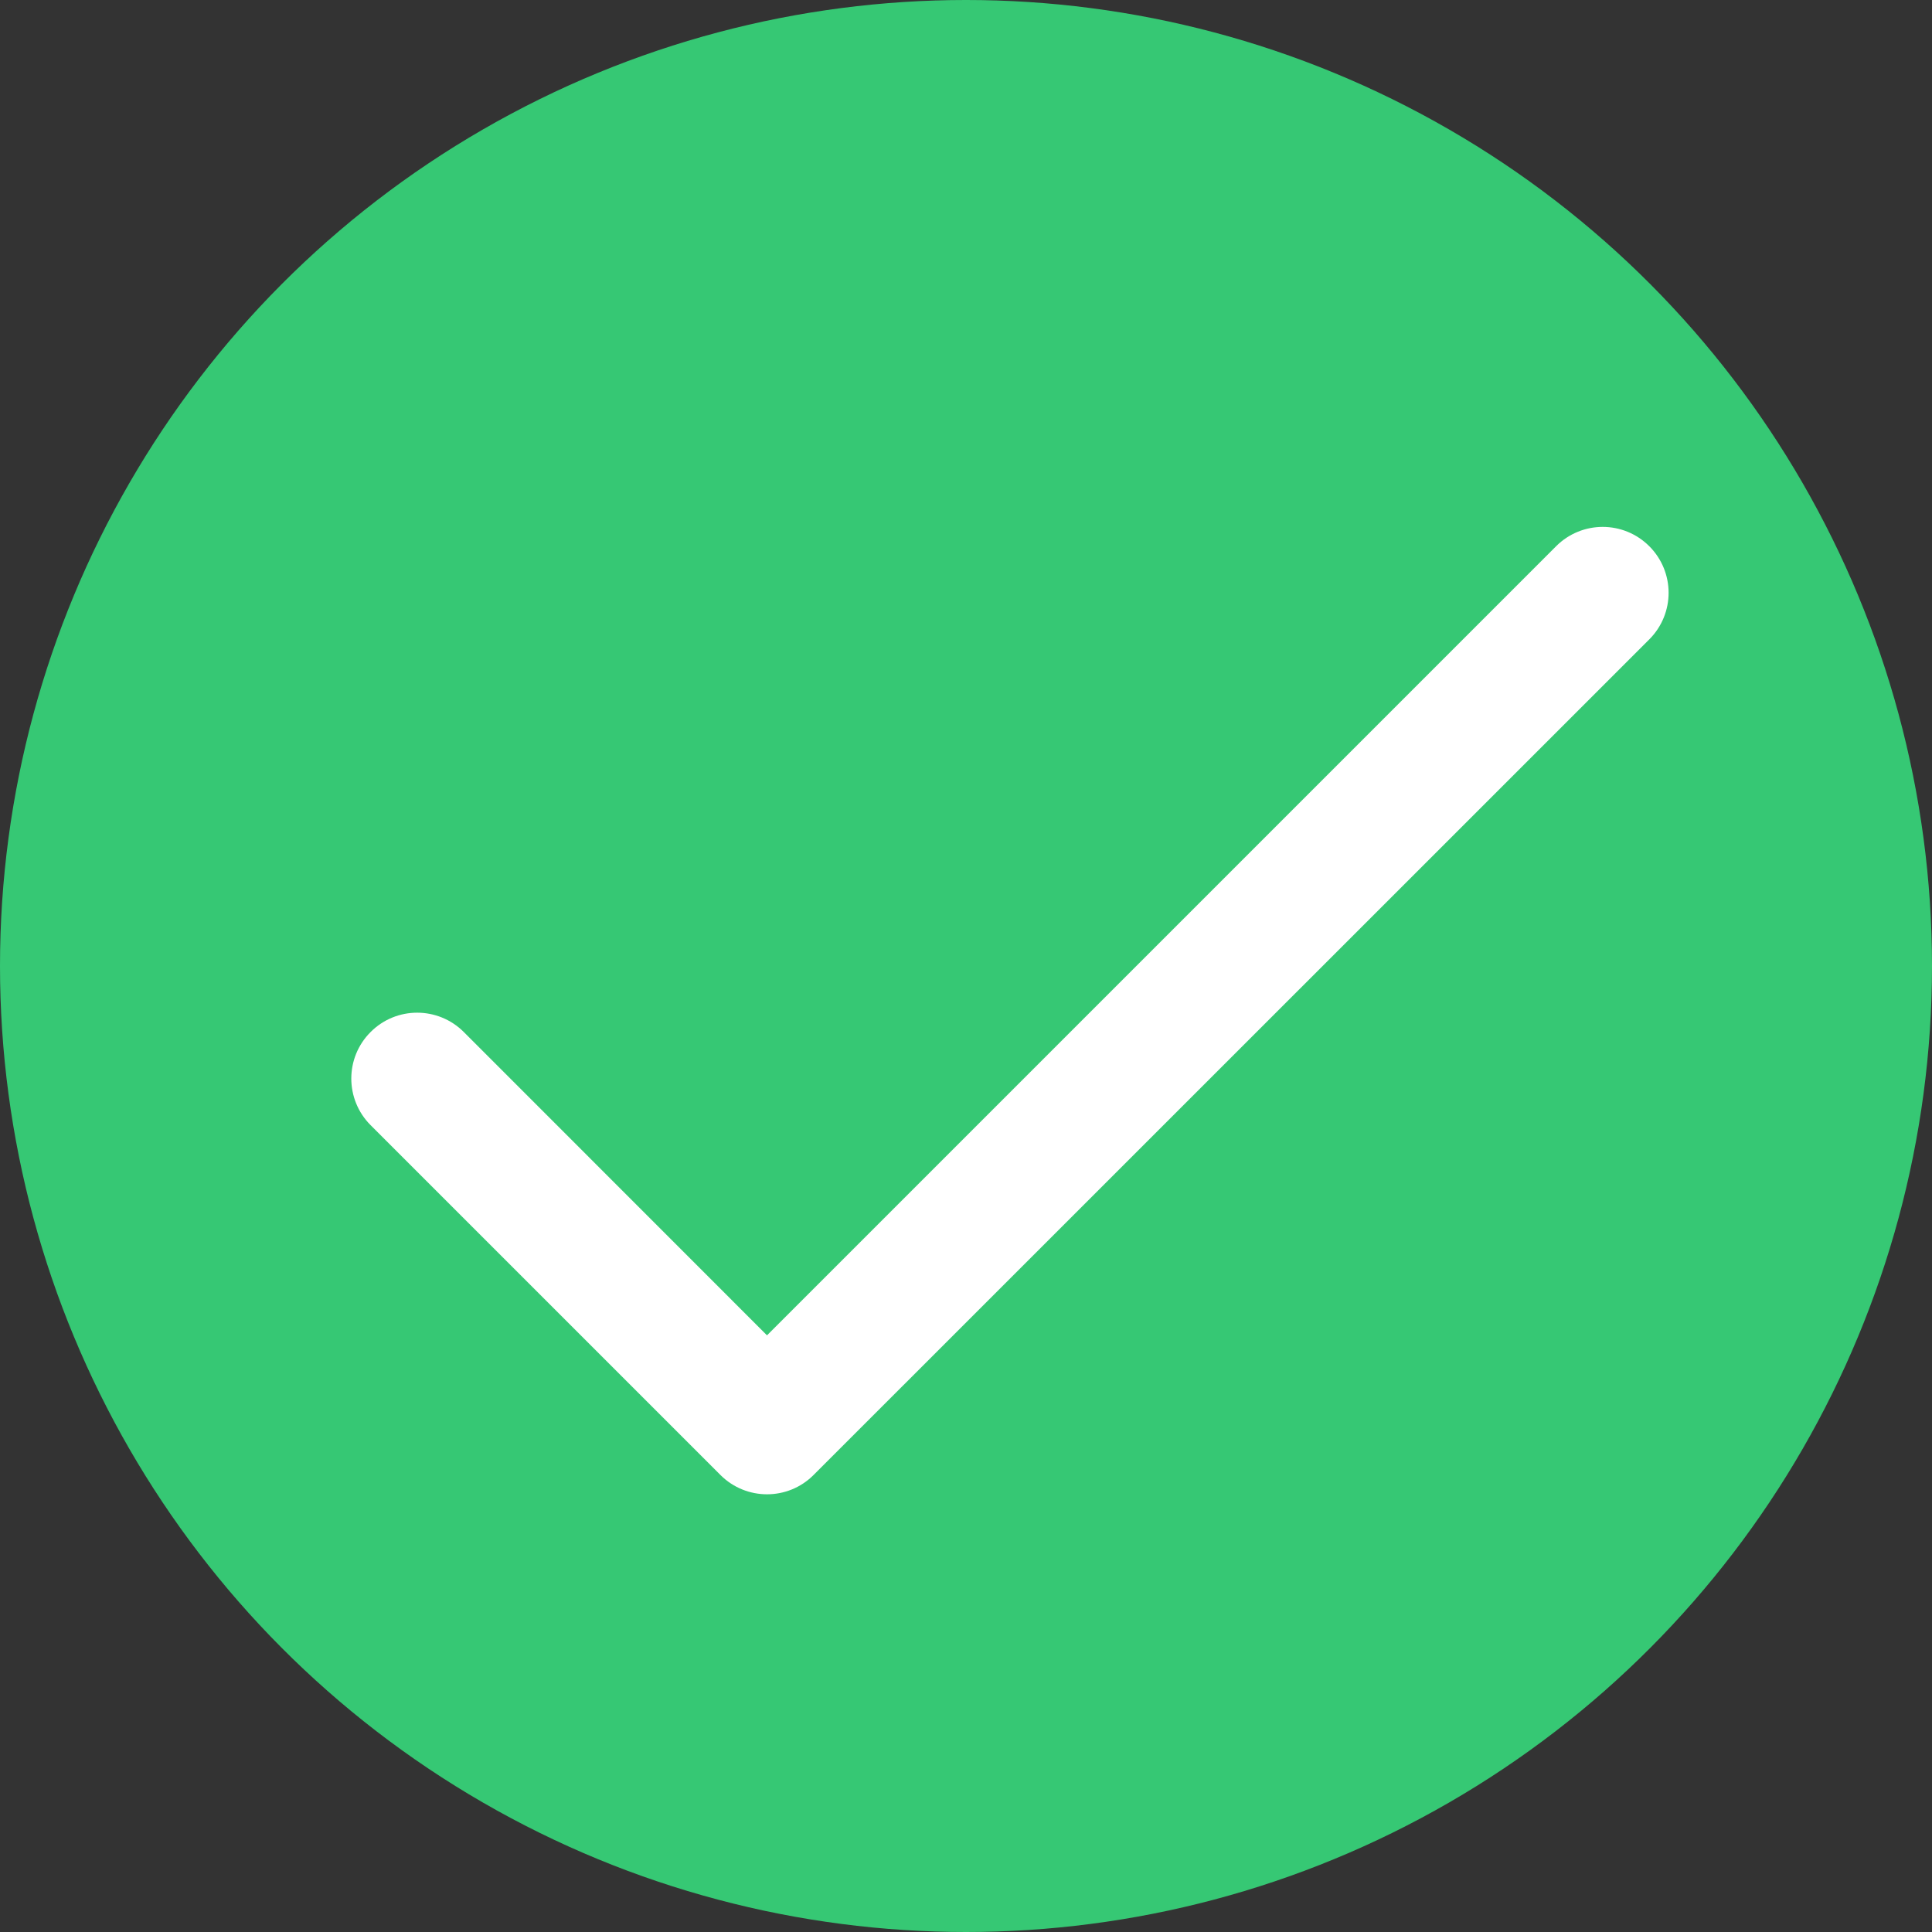 <svg width="100%" height="100%" viewBox="0 0 18 18" fill="none" xmlns="http://www.w3.org/2000/svg">
<rect x="0" y="0" width="18" height="18" fill="#333333" stroke="none"/>
<circle cx="9" cy="9" r="9" fill="#36C874"/>
<path d="M15.366 5.089C15.126 4.849 14.738 4.849 14.498 5.089L7.146 12.441L4.321 9.615C4.081 9.375 3.692 9.375 3.453 9.615C3.213 9.854 3.213 10.243 3.453 10.483L6.712 13.742C6.952 13.982 7.341 13.982 7.58 13.742L15.366 5.957C15.606 5.717 15.606 5.329 15.366 5.089Z" fill="white"/>
</svg>
